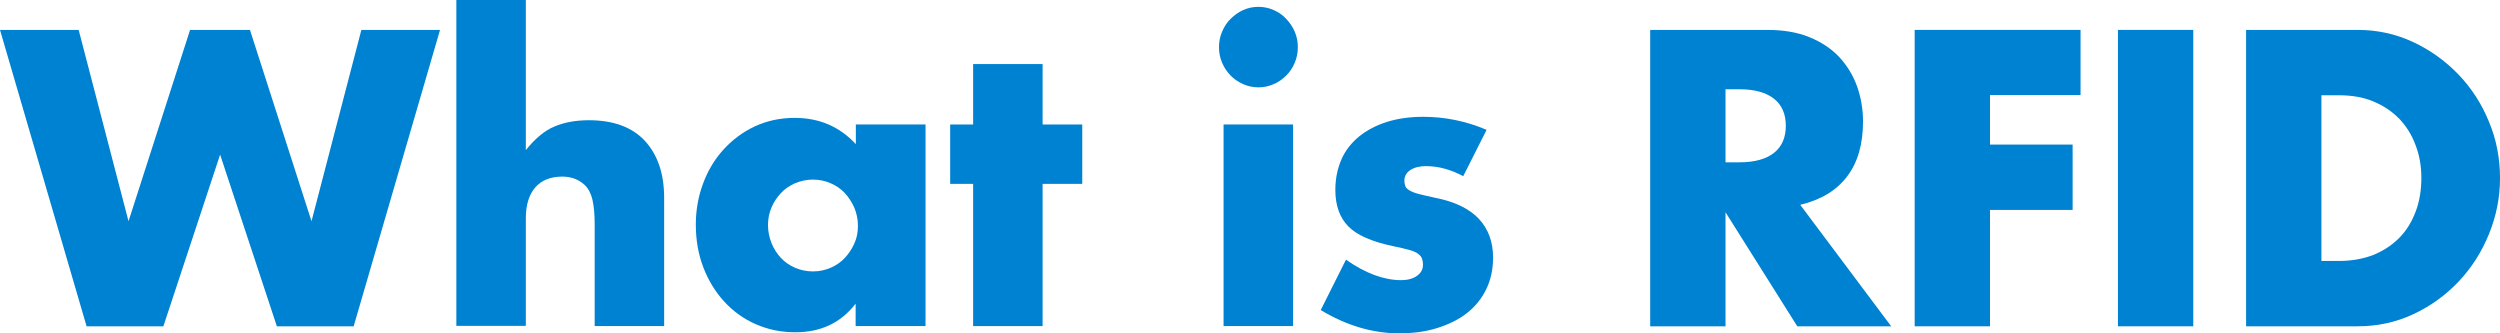 <svg width="510" height="68" viewBox="0 0 510 68" fill="none" xmlns="http://www.w3.org/2000/svg">
<path d="M174.549 25.397H188.808V66.52H174.549V61.946C171.527 65.867 167.441 67.784 162.248 67.784C159.311 67.784 156.63 67.217 154.161 66.128C151.692 65.039 149.564 63.514 147.734 61.511C145.904 59.507 144.499 57.198 143.478 54.541C142.456 51.883 141.945 48.965 141.945 45.785C141.945 42.866 142.456 40.034 143.435 37.42C144.414 34.763 145.819 32.454 147.606 30.494C149.394 28.534 151.48 26.966 153.948 25.789C156.417 24.657 159.099 24.047 162.121 24.047C167.143 24.047 171.272 25.833 174.592 29.405V25.31L174.549 25.397ZM156.672 45.872C156.672 47.222 156.928 48.442 157.396 49.618C157.864 50.751 158.503 51.752 159.311 52.624C160.12 53.495 161.099 54.148 162.206 54.628C163.312 55.107 164.547 55.368 165.866 55.368C167.186 55.368 168.292 55.107 169.442 54.628C170.548 54.148 171.527 53.495 172.336 52.624C173.145 51.752 173.783 50.794 174.294 49.661C174.805 48.529 175.018 47.353 175.018 46.046C175.018 44.739 174.762 43.563 174.294 42.387C173.783 41.254 173.145 40.252 172.336 39.381C171.527 38.51 170.548 37.856 169.442 37.377C168.335 36.898 167.143 36.636 165.866 36.636C164.589 36.636 163.355 36.898 162.206 37.377C161.099 37.856 160.12 38.51 159.311 39.381C158.503 40.252 157.864 41.21 157.396 42.3C156.928 43.389 156.672 44.565 156.672 45.872Z" fill="#0082D2"/>
<path d="M298.586 35.982C295.99 34.588 293.436 33.891 290.924 33.891C289.605 33.891 288.541 34.152 287.732 34.675C286.923 35.198 286.498 35.938 286.498 36.853C286.498 37.333 286.583 37.724 286.711 38.029C286.838 38.334 287.136 38.596 287.562 38.857C287.988 39.118 288.669 39.38 289.52 39.598C290.371 39.816 291.52 40.077 292.925 40.382C296.841 41.166 299.778 42.603 301.693 44.651C303.609 46.698 304.588 49.356 304.588 52.536C304.588 54.932 304.119 57.11 303.183 59.026C302.247 60.943 300.927 62.555 299.267 63.862C297.607 65.169 295.564 66.171 293.223 66.911C290.882 67.652 288.286 68 285.476 68C280.028 68 274.708 66.432 269.43 63.252L274.58 52.971C278.538 55.759 282.327 57.153 285.859 57.153C287.179 57.153 288.243 56.848 289.052 56.282C289.903 55.672 290.286 54.932 290.286 54.017C290.286 53.494 290.201 53.059 290.073 52.71C289.946 52.361 289.648 52.056 289.264 51.752C288.839 51.447 288.243 51.185 287.434 50.968C286.626 50.75 285.561 50.488 284.242 50.227C279.858 49.312 276.793 47.962 275.048 46.176C273.303 44.39 272.409 41.907 272.409 38.77C272.409 36.461 272.835 34.414 273.644 32.541C274.452 30.667 275.687 29.143 277.261 27.836C278.836 26.573 280.709 25.571 282.922 24.874C285.136 24.177 287.605 23.828 290.329 23.828C294.755 23.828 299.054 24.699 303.268 26.485L298.501 35.938L298.586 35.982Z" fill="#0082D2"/>
<path d="M212.692 37.509V66.521H198.518V37.509H193.836V25.398H198.518V13.07H212.692V25.398H220.779V37.509H212.692Z" fill="#0082D2"/>
<path d="M458.246 6.102H480.975C484.976 6.102 488.764 6.929 492.297 8.585C495.83 10.24 498.894 12.462 501.533 15.206C504.172 17.951 506.258 21.174 507.748 24.833C509.28 28.493 510.003 32.326 510.003 36.334C510.003 40.342 509.237 44.088 507.748 47.747C506.258 51.406 504.215 54.63 501.576 57.418C498.937 60.206 495.872 62.428 492.339 64.083C488.807 65.738 485.018 66.566 480.932 66.566H458.203V6.102H458.246ZM473.569 53.236H477.102C479.783 53.236 482.124 52.8 484.252 51.973C486.338 51.102 488.083 49.925 489.53 48.444C490.977 46.963 492.041 45.177 492.808 43.13C493.574 41.082 493.957 38.817 493.957 36.334C493.957 33.851 493.574 31.673 492.765 29.582C491.999 27.491 490.85 25.705 489.445 24.224C487.998 22.742 486.253 21.566 484.167 20.695C482.082 19.824 479.74 19.432 477.102 19.432H473.569V53.28V53.236Z" fill="#0082D2"/>
<path d="M447.428 6.102V66.566H432.062V6.102H447.428Z" fill="#0082D2"/>
<path d="M424.432 19.388H405.959V29.494H422.815V42.825H405.959V66.566H390.594V6.102H424.432V19.432V19.388Z" fill="#0082D2"/>
<path d="M385.759 66.566H366.648L352.006 43.304V66.566H336.641V6.102H360.519C363.796 6.102 366.691 6.581 369.117 7.583C371.586 8.585 373.586 9.935 375.204 11.634C376.778 13.333 378.013 15.337 378.822 17.558C379.63 19.824 380.056 22.22 380.056 24.79C380.056 29.407 378.992 33.11 376.821 35.985C374.65 38.86 371.458 40.777 367.244 41.779L385.802 66.566H385.759ZM352.006 33.11H354.901C357.923 33.11 360.264 32.457 361.881 31.194C363.498 29.93 364.307 28.057 364.307 25.661C364.307 23.265 363.498 21.392 361.881 20.129C360.264 18.865 357.923 18.212 354.901 18.212H352.006V33.11Z" fill="#0082D2"/>
<path d="M16.046 6.102L26.219 45.133L38.775 6.102H50.991L63.547 45.133L73.72 6.102H89.766L72.145 66.566H56.482L44.904 31.542L33.327 66.566H17.664L0 6.102H16.046Z" fill="#0082D2"/>
<path d="M248.672 9.628C248.672 8.495 248.885 7.45 249.31 6.448C249.736 5.446 250.289 4.575 251.055 3.834C251.822 3.093 252.63 2.484 253.609 2.048C254.588 1.612 255.61 1.395 256.716 1.395C257.823 1.395 258.845 1.612 259.824 2.048C260.803 2.484 261.654 3.05 262.377 3.834C263.101 4.618 263.697 5.446 264.123 6.448C264.548 7.45 264.761 8.495 264.761 9.628C264.761 10.76 264.548 11.806 264.123 12.808C263.697 13.81 263.144 14.681 262.377 15.422C261.611 16.162 260.803 16.772 259.824 17.164C258.845 17.6 257.823 17.817 256.716 17.817C255.61 17.817 254.588 17.6 253.609 17.164C252.63 16.729 251.779 16.162 251.055 15.422C250.332 14.681 249.736 13.81 249.31 12.808C248.885 11.806 248.672 10.76 248.672 9.628ZM263.782 25.397V66.52H249.608V25.397H263.782Z" fill="#0082D2"/>
<path d="M93.094 0H107.268V30.624C109.183 28.228 111.141 26.617 113.141 25.789C115.142 24.961 117.44 24.526 120.122 24.526C125.187 24.526 129.018 25.963 131.614 28.795C134.211 31.67 135.487 35.503 135.487 40.382V66.52H121.314V45.74C121.314 43.65 121.143 41.95 120.845 40.687C120.548 39.424 119.994 38.422 119.271 37.725C118.036 36.592 116.504 36.026 114.716 36.026C112.333 36.026 110.46 36.767 109.183 38.248C107.906 39.729 107.268 41.82 107.268 44.521V66.476H93.094V0Z" fill="#0082D2"/>
</svg>
